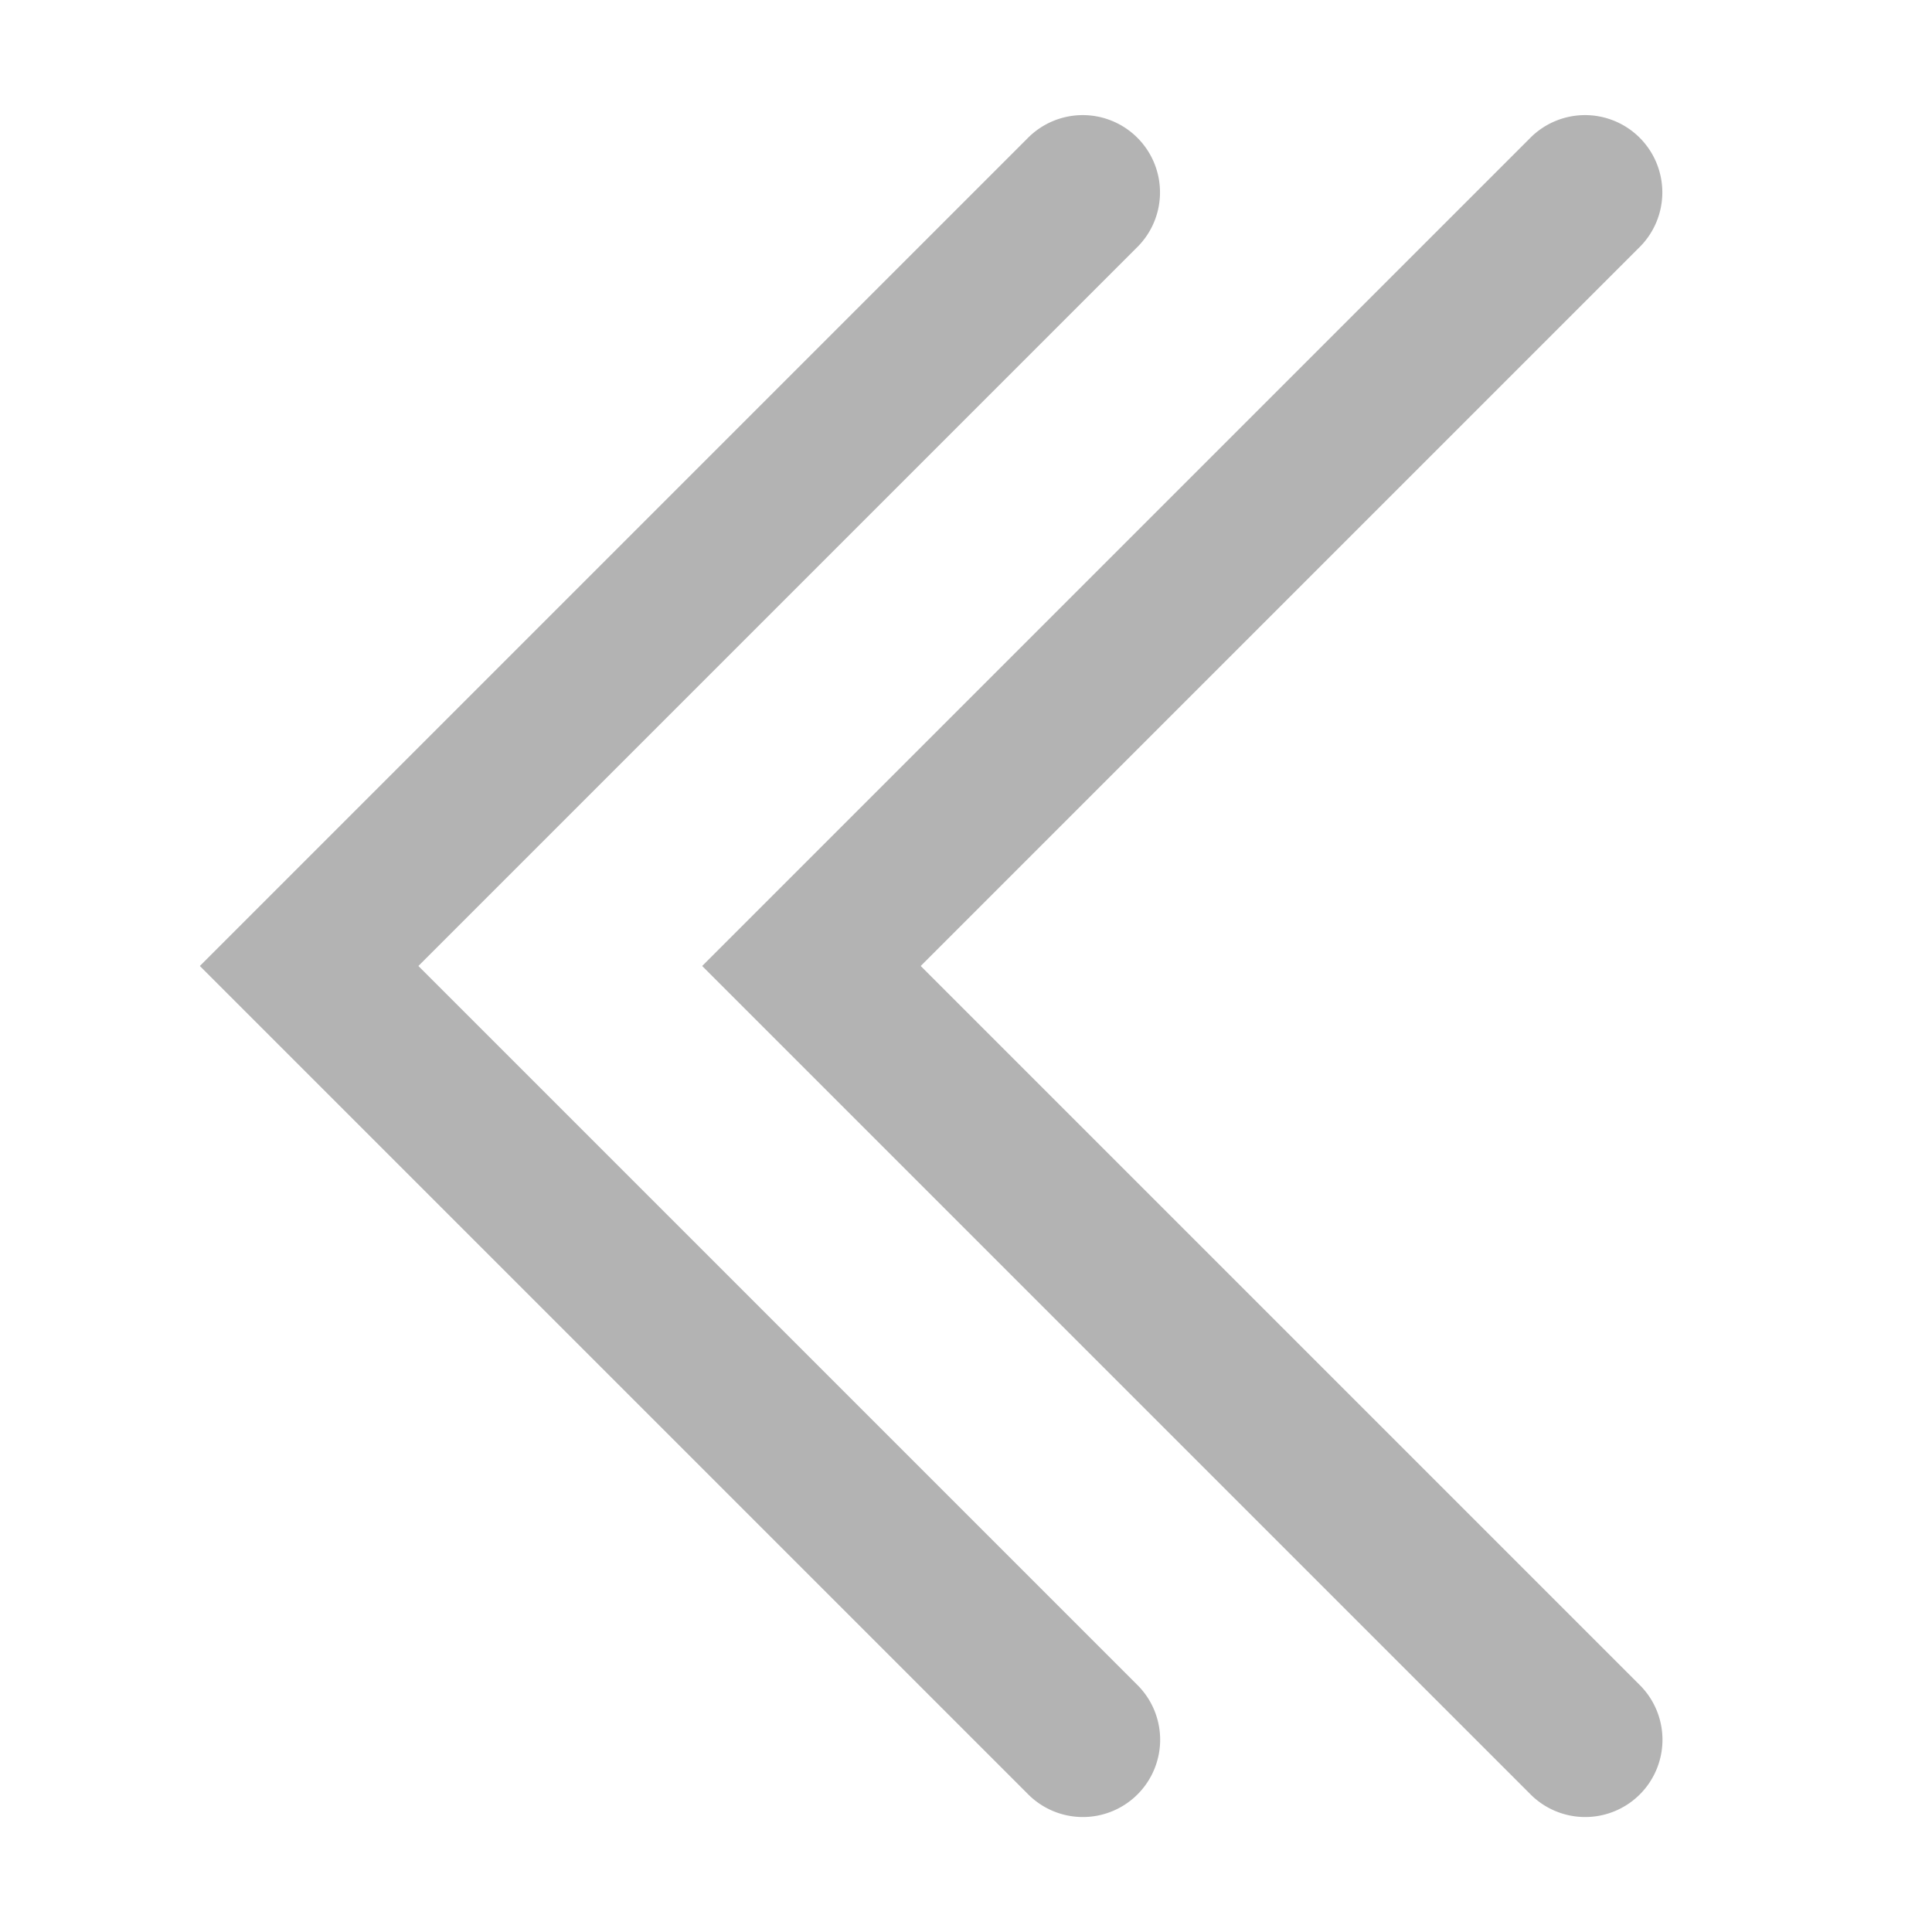 <?xml version="1.0" encoding="UTF-8" standalone="no"?>
<svg
   xmlns:dc="http://purl.org/dc/elements/1.1/"
   xmlns:cc="http://creativecommons.org/ns#"
   xmlns:rdf="http://www.w3.org/1999/02/22-rdf-syntax-ns#"
   xmlns:svg="http://www.w3.org/2000/svg"
   xmlns="http://www.w3.org/2000/svg"
   xmlns:sodipodi="http://sodipodi.sourceforge.net/DTD/sodipodi-0.dtd"
   xmlns:inkscape="http://www.inkscape.org/namespaces/inkscape"
   viewBox="0 0 50 50"
   id="svg4141"
   version="1.1"
   inkscape:version="0.91 r13725"
   sodipodi:docname="doublearrow-left-silver.svg">
  <defs
     id="defs4147" />
  <sodipodi:namedview
     pagecolor="#ffffff"
     bordercolor="#666666"
     borderopacity="1"
     objecttolerance="10"
     gridtolerance="10"
     guidetolerance="10"
     inkscape:pageopacity="0"
     inkscape:pageshadow="2"
     inkscape:window-width="1920"
     inkscape:window-height="1027"
     id="namedview4145"
     showgrid="false"
     inkscape:zoom="4.72"
     inkscape:cx="25"
     inkscape:cy="25"
     inkscape:window-x="-8"
     inkscape:window-y="-8"
     inkscape:window-maximized="1"
     inkscape:current-layer="svg4141" />
  <path
     style="line-height:normal;text-indent:0;text-align:start;text-decoration-line:none;text-decoration-style:solid;text-decoration-color:#000;text-transform:none;block-progression:tb;isolation:auto;mix-blend-mode:normal;fill:#b3b3b3"
     d="M 27.961 2.98 A 2 2 0 0 0 26.586 3.586 L 5.172 25 L 26.586 46.414 A 2 2 0 1 0 29.414 43.586 L 10.828 25 L 29.414 6.414 A 2 2 0 0 0 27.961 2.98 z M 40.961 2.98 A 2 2 0 0 0 39.586 3.586 L 18.172 25 L 39.586 46.414 A 2 2 0 1 0 42.414 43.586 L 23.828 25 L 42.414 6.414 A 2 2 0 0 0 40.961 2.98 z"
     color="#000"
     font-weight="400"
     font-family="sans-serif"
     white-space="normal"
     overflow="visible"
     id="path4143" />
</svg>
